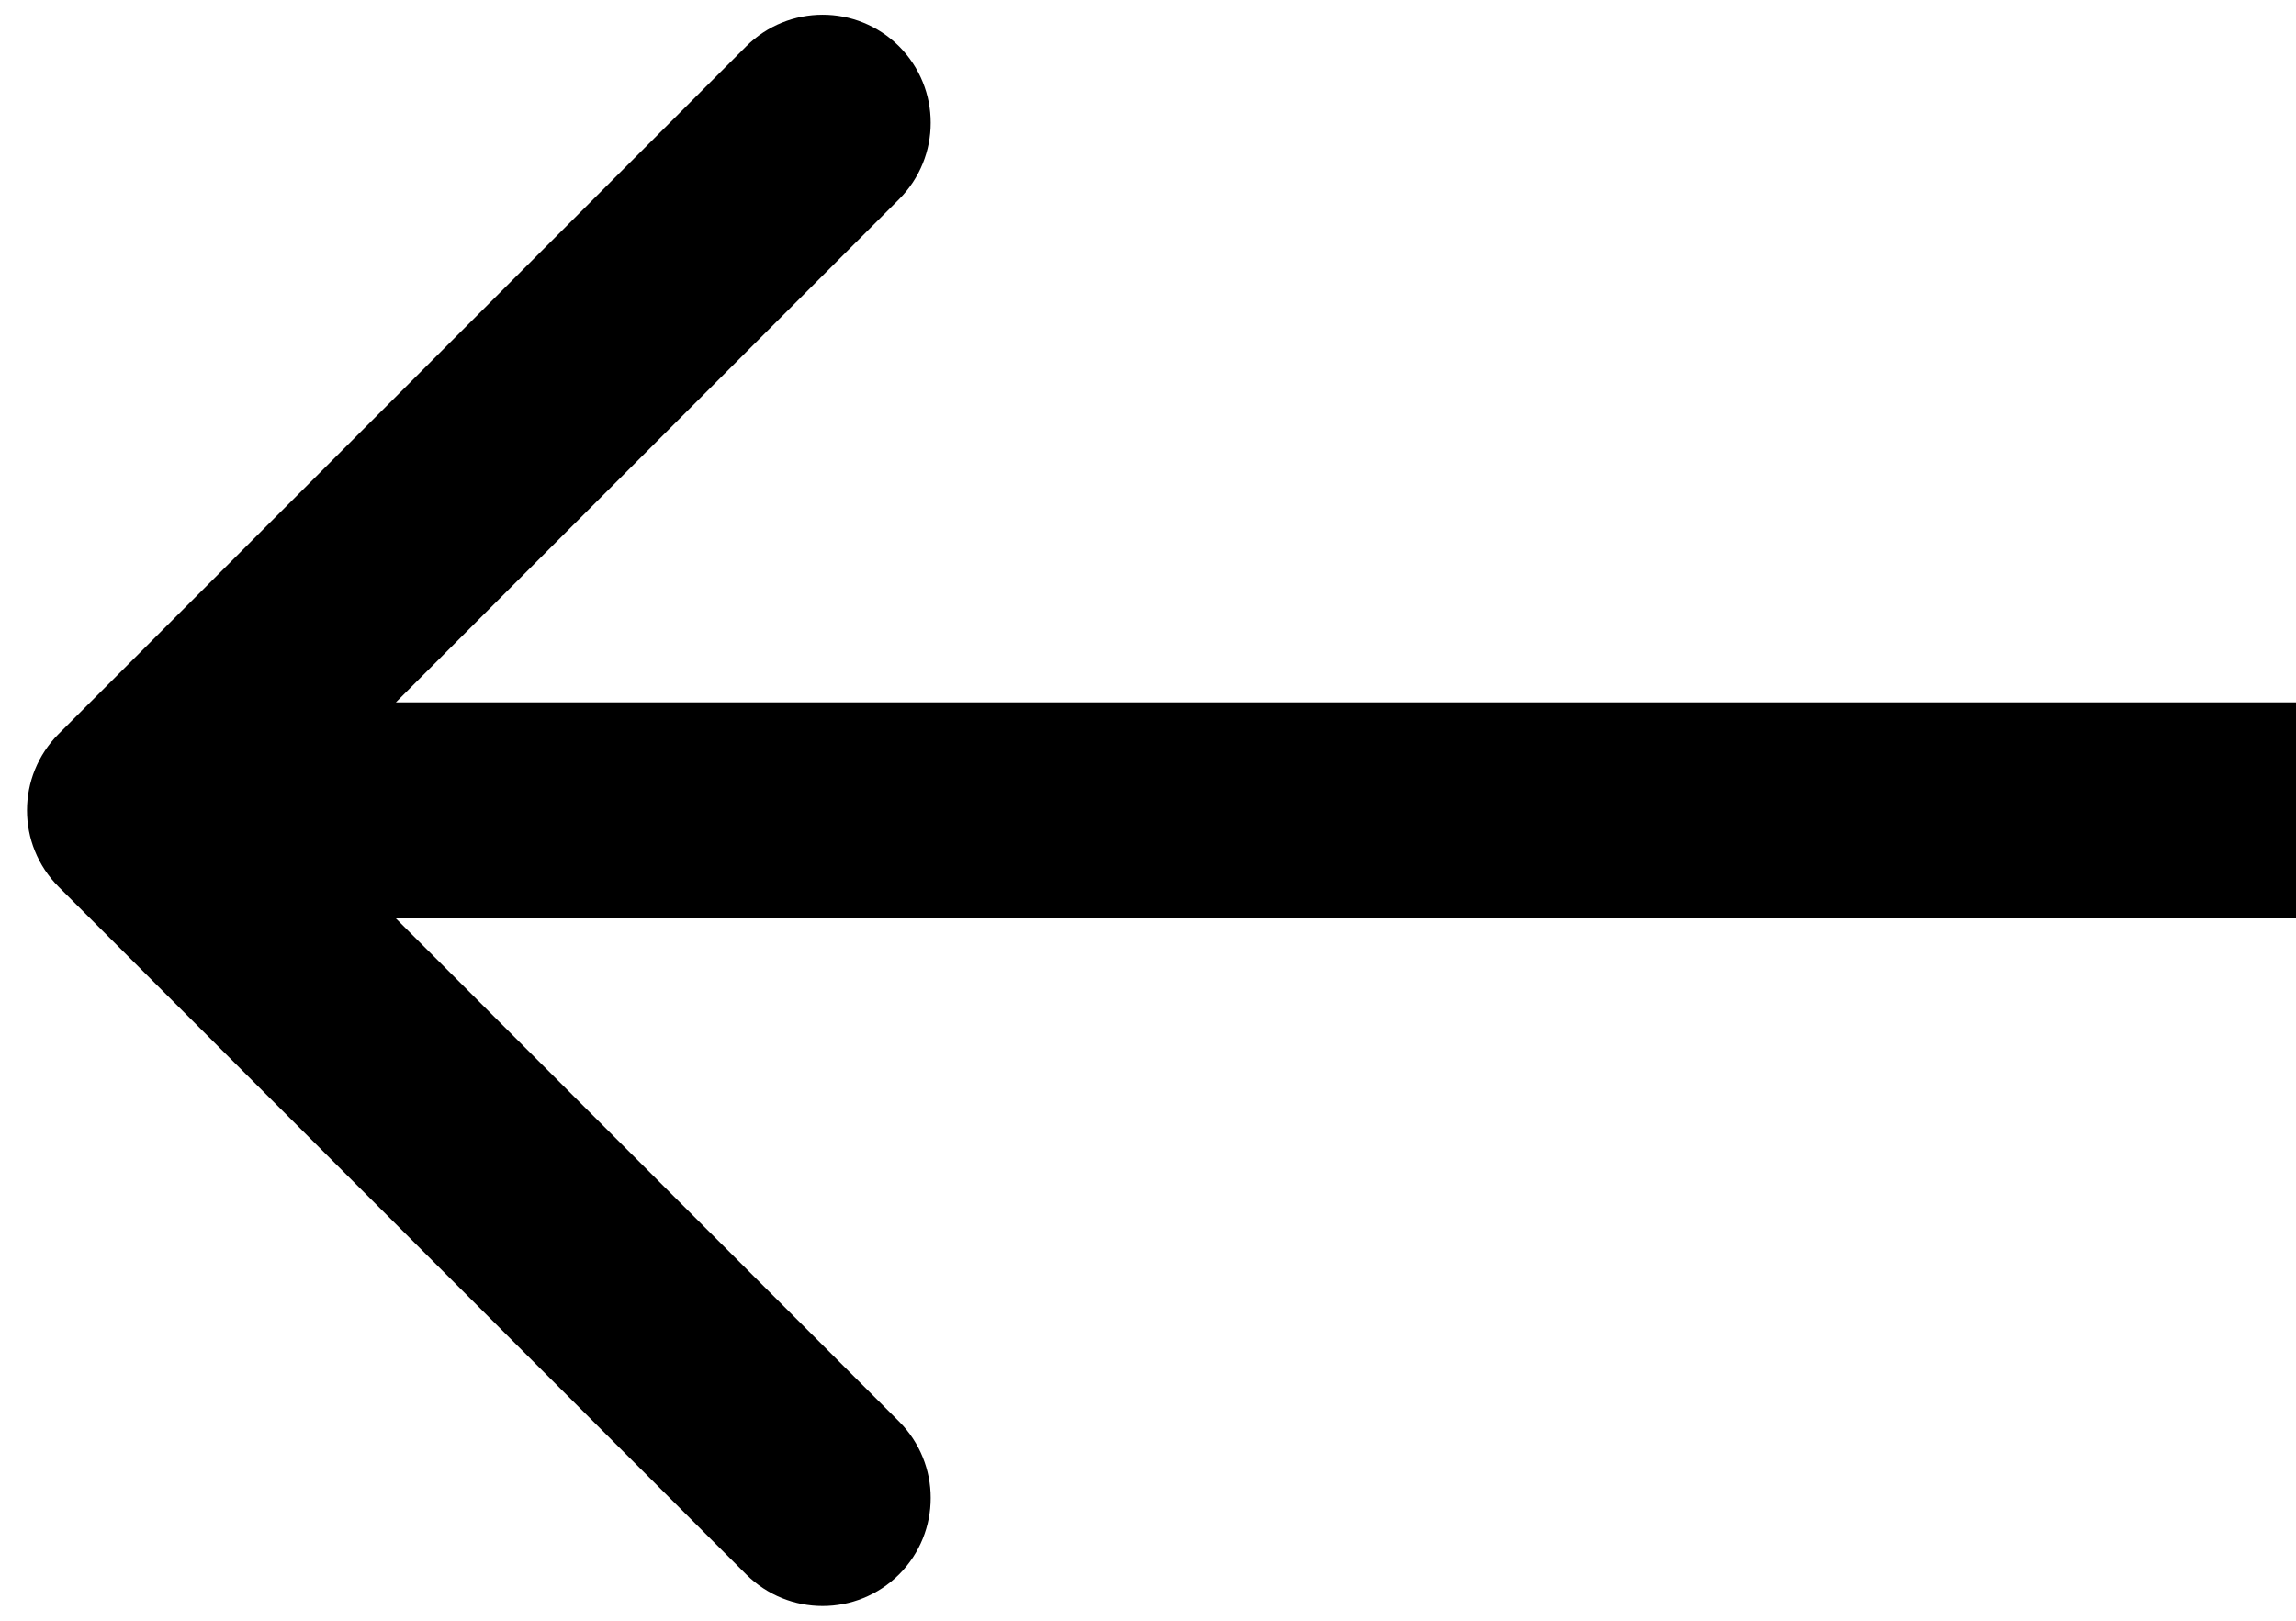 <svg width="17" height="12" viewBox="0 0 17 12" fill="none" xmlns="http://www.w3.org/2000/svg">
<path d="M0.434 5.434C0.122 5.747 0.122 6.253 0.434 6.566L5.525 11.657C5.838 11.969 6.344 11.969 6.657 11.657C6.969 11.344 6.969 10.838 6.657 10.525L2.131 6L6.657 1.475C6.969 1.162 6.969 0.656 6.657 0.343C6.344 0.031 5.838 0.031 5.525 0.343L0.434 5.434ZM17 5.2L1 5.2L1 6.8L17 6.8L17 5.2Z" fill="black"/>
</svg>
